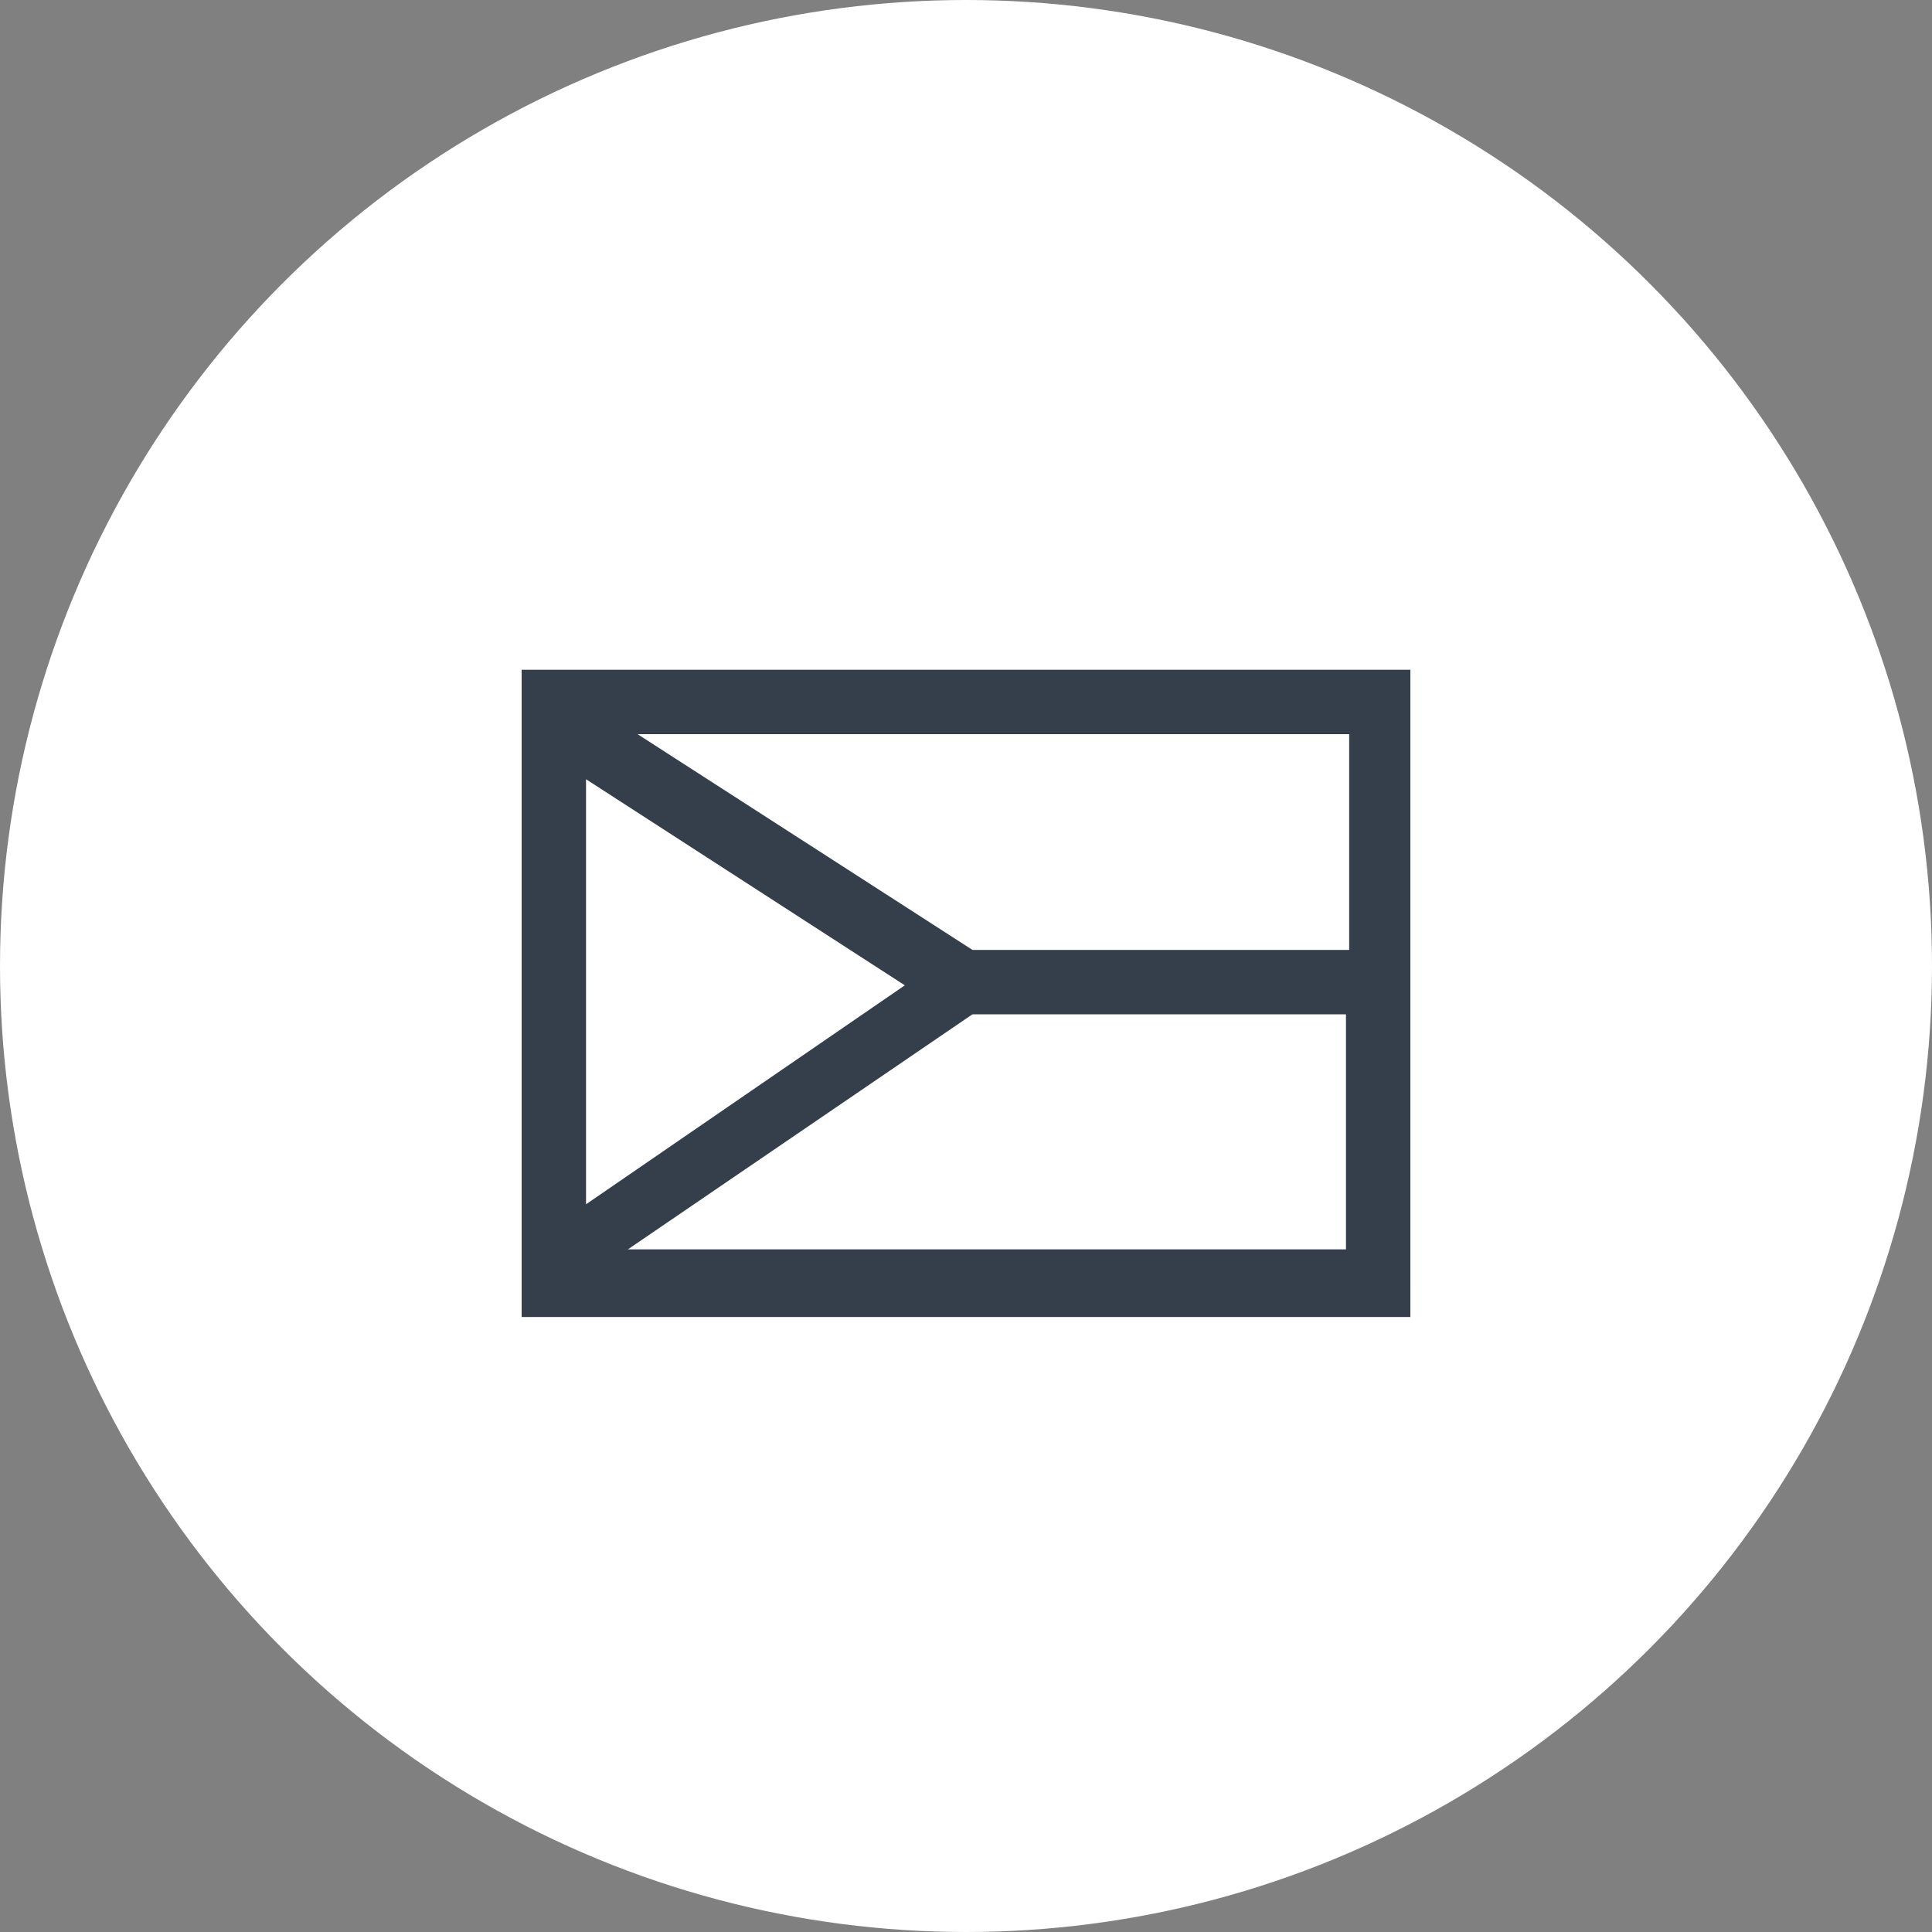 <?xml version="1.0" encoding="utf-8"?>
<!-- Generator: Adobe Illustrator 17.1.0, SVG Export Plug-In . SVG Version: 6.00 Build 0)  -->
<!DOCTYPE svg PUBLIC "-//W3C//DTD SVG 1.1//EN" "http://www.w3.org/Graphics/SVG/1.1/DTD/svg11.dtd">
<svg version="1.1" xmlns="http://www.w3.org/2000/svg" xmlns:xlink="http://www.w3.org/1999/xlink" x="0px" y="0px"
	 viewBox="0 0 60 60" enable-background="new 0 0 60 60" xml:space="preserve">
<rect x="0" y="0" width="60" height="60" fill="#808080" stroke="none"/>
<g id="Vrstva_13">
	<circle fill="#FFFFFF" cx="30" cy="30" r="30"/>
</g>
<g id="Vrstva_1" display="none">
	<g display="inline">
		<path fill-rule="evenodd" clip-rule="evenodd" fill="#343F4B" d="M38.3,28.5c-0.2-0.8-0.6-1.6-1.4-2.1c0.4-0.8,0.3-1.7,0-2.5
			c-0.3-0.9-1-1.7-1.7-2.3l0,0l0,0l0,0l0,0c-0.7-0.6-1.7-1-2.6-1.1c-0.8-0.1-1.7,0.1-2.4,0.6c-0.7-0.6-1.5-0.8-2.3-0.8h0
			c-1,0-2,0.4-2.7,0.9l0,0l0,0l0,0l0,0l0,0c-0.7,0.5-1.5,1.3-1.9,2.1c-0.4,0.8-0.5,1.7-0.1,2.6l0,0l0,0c-0.8,0.5-1.3,1.2-1.5,2.1
			c-0.2,0.9-0.2,2,0.1,2.8l0,0l0,0l0,0c0.2,0.9,0.8,1.8,1.5,2.4v0c0.7,0.6,1.5,0.9,2.4,0.8c0.2,0.9,0.8,1.6,1.5,2
			c0.8,0.5,1.9,0.8,2.7,0.7h0h0h0c0.9,0,1.9-0.2,2.7-0.7c0.7-0.4,1.2-1,1.5-1.9c0.8,0,1.6-0.3,2.2-0.8c0.8-0.6,1.3-1.5,1.6-2.3l0,0
			l0,0l0,0C38.4,30.5,38.6,29.4,38.3,28.5z M30.8,25.9c0-0.4,0-0.8,0.1-1.3c0-0.3,0-0.6,0.1-0.8v0c0-0.2,0.1-0.4,0.1-0.6
			c0.1-0.2,0.1-0.3,0.2-0.4c0.2-0.2,0.4-0.3,0.7-0.4c0.3,0,0.7,0,1.1,0.2c0.3,0.1,0.6,0.3,0.9,0.5l0,0l0,0l0,0l0,0l0,0l0,0l0,0l0,0
			c0.3,0.2,0.5,0.4,0.7,0.7c0.2,0.3,0.4,0.7,0.4,1c0,0.3,0,0.6-0.2,0.8c-0.1,0.1-0.2,0.2-0.3,0.3c-0.1,0.1-0.3,0.2-0.5,0.3
			c-0.3,0.1-0.5,0.2-0.8,0.3c-0.3,0.1-0.8,0.3-1.2,0.4L32,27c-0.2-0.2-0.4-0.4-0.6-0.6l0,0l-0.1,0c-0.1-0.1-0.3-0.2-0.5-0.2
			L30.8,25.9z M24.9,24.6c0.1-0.3,0.2-0.7,0.5-1c0.2-0.3,0.5-0.5,0.7-0.7l0,0l0,0l0,0l0,0l0,0l0,0c0.3-0.2,0.6-0.3,0.9-0.4
			c0.4-0.1,0.8-0.2,1.1-0.1c0.3,0.1,0.5,0.2,0.7,0.4c0.1,0.1,0.1,0.2,0.2,0.4c0.1,0.2,0.1,0.4,0.1,0.6c0,0.3,0,0.6,0,0.8
			c0,0.4,0,0.9,0,1.3h0v0.2c-0.5,0.1-0.9,0.4-1.2,0.8l-0.2-0.1c-0.4-0.2-0.8-0.3-1.2-0.5c-0.3-0.1-0.5-0.2-0.8-0.3
			c-0.2-0.1-0.4-0.2-0.5-0.3c-0.1-0.1-0.2-0.2-0.3-0.3C24.9,25.2,24.9,24.9,24.9,24.6z M27,31L27,31c-0.2,0.2-0.4,0.4-0.5,0.6
			c-0.2,0.2-0.3,0.3-0.5,0.4c-0.1,0.1-0.3,0.2-0.4,0.2c-0.3,0.1-0.5,0-0.8-0.1c-0.3-0.2-0.6-0.4-0.8-0.8c-0.2-0.3-0.3-0.6-0.4-0.9
			l0,0l0,0l0,0l0,0h0l0,0l0,0h0l0,0l0,0c-0.1-0.3-0.2-0.7-0.2-1c0-0.4,0.1-0.8,0.2-1.1c0.1-0.2,0.3-0.4,0.6-0.5
			c0.1,0,0.3-0.1,0.4-0.1c0.2,0,0.4,0,0.6,0.1h0c0.3,0.1,0.5,0.1,0.8,0.2c0.4,0.1,0.8,0.2,1.2,0.4l0.2,0.1c0,0.2,0,0.4,0.1,0.5
			c0.1,0.3,0.2,0.6,0.4,0.8L27.8,30C27.6,30.3,27.3,30.7,27,31z M31.9,34.5c-0.2,0.2-0.6,0.4-1,0.5c-0.3,0.1-0.7,0.1-1,0.1h0h0v0h0
			l0,0h0v0l0,0h0c-0.3,0-0.7-0.1-1-0.2c-0.4-0.1-0.7-0.3-0.9-0.6c-0.2-0.2-0.3-0.5-0.3-0.7c0-0.1,0-0.3,0.1-0.4
			c0.1-0.2,0.2-0.4,0.3-0.6c0.1-0.2,0.3-0.4,0.4-0.7c0.3-0.4,0.5-0.7,0.7-1l0.1-0.2c0.4,0.1,0.9,0.2,1.3,0.1l0.1,0l0.1,0.2v0
			c0.2,0.4,0.5,0.8,0.7,1.1c0.2,0.2,0.3,0.5,0.4,0.7c0.1,0.2,0.2,0.4,0.2,0.6c0,0.2,0.1,0.3,0.1,0.4C32.2,34.1,32.1,34.3,31.9,34.5z
			 M36.3,30.6L36.3,30.6L36.3,30.6L36.3,30.6L36.3,30.6l0,0.1c-0.1,0.3-0.3,0.6-0.5,0.9c-0.2,0.3-0.5,0.6-0.8,0.7
			c-0.3,0.1-0.5,0.2-0.8,0.1h0c-0.1,0-0.3-0.1-0.4-0.2c-0.1-0.1-0.3-0.3-0.4-0.4c-0.2-0.2-0.3-0.4-0.5-0.6c-0.3-0.3-0.5-0.7-0.8-1h0
			l-0.1-0.2l0.1-0.1l0,0l0-0.1c0.2-0.4,0.4-0.8,0.4-1.2l0.2-0.1c0.4-0.1,0.8-0.2,1.2-0.3c0.3-0.1,0.5-0.1,0.8-0.2
			c0.2,0,0.4-0.1,0.6-0.1c0.2,0,0.3,0,0.4,0.1c0.3,0.1,0.5,0.3,0.6,0.6c0.1,0.3,0.2,0.7,0.2,1.1C36.5,30,36.4,30.3,36.3,30.6z"/>
		<path fill-rule="evenodd" clip-rule="evenodd" fill="#343F4B" d="M42.1,14.4H17.9H17v0.9v15.8c0,10.6,12.7,15,12.7,15l0.3,0.1
			l0.3-0.1c0,0,12.7-4.4,12.7-15V15.3v-0.9H42.1z M41.2,31.1c0,8.5-9.4,12.5-11.2,13.2c-1.8-0.7-11.2-4.7-11.2-13.2V16.2h22.5V31.1z
			"/>
	</g>
</g>
<g id="Vrstva_2">
	<path fill-rule="evenodd" clip-rule="evenodd" fill="#343F4B" d="M42.8,20.8H17.2h-1v1v18.1v1h1h25.6h1v-1V21.8v-1H42.8z
		 M18.2,24.2l9.9,6.4l-9.9,6.8V24.2z M41.8,38.8H19.5l10.7-7.3h11.6V38.8z M41.8,29.5H30.2l-10.4-6.7h22.1V29.5z"/>
</g>
<g id="Vrstva_3" display="none">
	<g display="inline">
		<path fill="#343F4B" d="M34,37.6c0-2.1-2.1-3.8-4-3.8c0,0,0,0,0,0c-1.9,0-3.9,1.7-3.9,3.8c0,0.9,0,6.4,0,6.4H34
			C34,44,34,39.5,34,37.6z M32,42H28v-4.4c0-0.9,1.1-1.8,1.9-1.8h0c0.9,0,2,0.9,2,1.8V42z"/>
		<path fill="#343F4B" d="M38,31.3L38,31.3l0-4.2l-7-5V18h3v-2h-3v-3h-2v3h-3v2h3v4.2l-7,5v4.2l-7,4.9V48h30V36.3L38,31.3z M30,23.9
			l6,4.3V46H24V28.2L30,23.9z M17,37.3l5-3.5V46h-5V37.3z M43,46h-5V33.8l5,3.5V46z"/>
	</g>
</g>
<g id="Vrstva_4" display="none">
	<path display="inline" fill-rule="evenodd" clip-rule="evenodd" fill="#343F4B" d="M48.2,21.5h-0.7c-1.6,0-2.8-0.4-3.9-0.9
		c-0.2-0.1-0.5-0.3-0.7-0.4c0.1-0.2,0.1-0.4,0.1-0.7c0-0.5-0.2-1-0.5-1.3l0,0c-0.3-0.3-0.8-0.5-1.3-0.5c-0.3,0-0.6,0.1-0.9,0.2
		c-2-1.9-3.9-2.1-5-1.8c-0.3,0.1-0.6,0.2-0.8,0.3c-0.2,0.1-0.4,0.2-0.5,0.3c-0.2,0.2-0.3,0.5-0.2,0.7l0.1,0.4l0.4,0.1
		c0.6,0.1,1.1,0.4,1.4,0.6c0.4,0.3,0.7,0.6,0.7,0.8c0,0.1-0.1-0.1-0.1,0c-0.3,0.4-0.5,0.8,0,1.4c0.3,0.3,0.5,0.6,0.9,0.8l-1.2,1.4
		c-1.1-1-2.3-1.7-3.6-2.1c-0.1-0.9-0.3-1.7-0.5-2.4c-0.4-1.3-1-2.1-1.4-2.1c-0.4,0-1.2,0.8-1.6,2.2c-0.2,0.6-0.4,1.4-0.5,2.3
		c-1.4,0.4-2.8,1.3-4.1,2.5L22.9,22c0.3-0.2,0.5-0.5,0.8-0.8c0.5-0.6,0.2-0.9,0-1.4c0,0-0.1,0.1-0.1,0c0.1-0.2,0.3-0.5,0.7-0.8
		c0.3-0.2,0.8-0.5,1.4-0.6l0.4-0.1l0.1-0.4c0.1-0.2,0-0.5-0.2-0.7c-0.1-0.1-0.3-0.2-0.5-0.3c-0.2-0.1-0.5-0.2-0.8-0.3
		c-1.2-0.3-3-0.2-5,1.8c-0.3-0.1-0.6-0.2-0.9-0.2c-0.5,0-1,0.2-1.3,0.5l0,0C17,19,16.8,19.5,16.8,20c0,0.2,0,0.4,0.1,0.7
		c-0.2,0.1-0.4,0.3-0.7,0.4C15.2,21.6,14,22,12.4,22h-0.7l0,0.7c0,1.9,0.5,3.3,1.4,4.4c1.1,1.3,2.6,2.1,4.2,2.6l0.8,0.2l0.1-0.8
		c0.2-1.2,0.3-2.3,0.7-3.2c0.3-0.6,0.6-1.1,1.2-1.5l1.8,1.9c-0.6,1-1.1,2.1-1.5,3.2c-0.4,0.2-0.7,0.5-1,1c-0.3,0.5-0.5,1.3-0.6,2.1
		c0,0.2,0,0.4,0,0.6c0,0.4,0,0.7,0.1,1l0,0c0.1,0.6,0.3,1.1,0.6,1.5c0.3,1.5,0.8,2.8,1.6,4l-1.9,2.2l0,0c-0.6,0.6-0.7,1.4-0.5,2
		c0.1,0.3,0.2,0.5,0.4,0.7c0.2,0.2,0.4,0.3,0.7,0.4h0c0.6,0.2,1.3,0,2-0.6l0,0l1.5-1.7l0.1,0.1c2.1,2,4.6,3.1,7,3.1
		c2.4,0,5-1.1,7.1-3.1l0,0l1.7,1.8l0,0l0,0c0.6,0.5,1.3,0.6,1.9,0.4c0.2-0.1,0.5-0.2,0.6-0.4c0.2-0.2,0.3-0.4,0.4-0.7
		c0.2-0.6,0.1-1.2-0.5-1.8l-2-2.2c0.7-1.2,1.3-2.6,1.6-4.1c0.3-0.4,0.5-1,0.6-1.6c0-0.2,0-0.4,0-0.6v0v0c0-0.3,0-0.7-0.1-1.1
		c0-0.2-0.1-0.4-0.1-0.6c-0.1-0.6-0.4-1.1-0.6-1.5l0,0l0,0l0,0c-0.2-0.3-0.5-0.6-0.7-0.7c-0.5-1.5-1.2-2.9-2.1-4.1l1.5-1.7
		c0.7,0.3,1.2,0.9,1.5,1.6c0.4,0.9,0.6,2,0.7,3.2l0.1,0.8l0.8-0.2c1.6-0.5,3.1-1.3,4.2-2.6c0.9-1.1,1.4-2.5,1.4-4.4L48.2,21.5z
		 M32,28.2c0.2-1.2,0.4-2.7,0.4-4.5c0-0.3,0-0.7,0-1.1c0.5,0.2,0.9,0.5,1.4,0.8c0,0,0,0.1,0,0.1c0,0-0.1,0.1-0.2,0.3
		c-0.3,0.6-0.9,1.5-0.5,2.3c0.1,0.3,0.3,0.6,0.5,0.9l0,0c0.3,0.5,0.8,1,0.1,1.6c-0.4,0.4-1.2,0.6-1.9,0.8C31.9,29,32,28.6,32,28.2z
		 M30.1,18.9c0.3-0.8,0.2-1,0.3-1c0.1,0,0,0.1,0.2,0.9c0.1,0.5,0.3,1,0.4,1.7c-0.2,0-0.4,0-0.7,0h0c-0.2,0-0.4,0-0.6,0
		C29.8,19.9,29.9,19.3,30.1,18.9z M29.5,22.6l0-0.4c0.3,0,0.5-0.1,0.8-0.1c0.3,0,0.5,0,0.8,0.1l0,0.4c0,0.3,0,0.7,0,1.1
		c0,1.7-0.2,3.1-0.4,4.2c-0.1,0.7-0.3,1.3-0.4,1.7c-0.2-0.5-0.3-1.1-0.5-1.8c-0.2-1.1-0.4-2.5-0.4-4.2
		C29.5,23.3,29.5,22.9,29.5,22.6z M26.7,23.7c-0.1-0.1-0.1-0.2-0.1-0.2l0,0l0-0.1c0.5-0.4,1-0.7,1.6-0.9c0,0.4,0,0.8,0,1.2
		c0,1.8,0.2,3.2,0.4,4.4c0.1,0.4,0.2,0.8,0.3,1.2c-0.7-0.2-1.5-0.4-2-0.8c-0.7-0.6-0.3-1.2,0.1-1.6c0.2-0.3,0.4-0.6,0.5-0.9
		C27.7,25,27.1,24.2,26.7,23.7z M19.8,23c-1.1,0.5-1.8,1.3-2.2,2.3c-0.3,0.8-0.5,1.7-0.7,2.7c-1.1-0.4-2.1-1-2.8-1.9
		c-0.6-0.7-1-1.7-1.1-2.9c1.5-0.1,2.8-0.5,3.8-1.1c1.2-0.7,2.2-1.6,3.3-2.5l0,0c1.4-1.5,2.6-1.9,3.5-1.8c-0.1,0-0.1,0.1-0.2,0.1
		c-0.7,0.5-1.1,1.1-1.2,1.5c-0.1,0.5,0,0.8,0.2,1.1c-0.3,0.3-0.6,0.5-0.9,0.8C21,21.8,20.4,22.3,19.8,23z M21.1,23.6
		c0.3-0.3,0.6-0.6,0.8-0.8l1.4,1.5c-0.2,0.3-0.5,0.6-0.7,0.9L21.1,23.6z M20.6,34.3c0,0.1-0.1,0.2-0.1,0.2c0-0.1-0.1-0.3-0.1-0.5
		c0-0.4,0-0.9,0.1-1.4c0.1-0.5,0.2-0.9,0.4-1.2l0.1-0.1c0.1,0.3,0.1,0.6,0.1,1v0c0,0.1,0,0.3,0,0.5h0C21,33.3,20.8,33.9,20.6,34.3z
		 M20.6,43.4c-0.3,0.3-0.5,0.3-0.7,0.3c0,0-0.1,0-0.1-0.1c0,0-0.1-0.1-0.1-0.1c-0.1-0.2,0-0.4,0.2-0.7l0,0l1.7-1.9
		c0.2,0.2,0.3,0.5,0.5,0.7L20.6,43.4z M40.6,42.9L40.6,42.9c0.2,0.2,0.2,0.3,0.2,0.4c0,0.1-0.1,0.1-0.1,0.1c0,0-0.1,0.1-0.2,0.1
		c-0.2,0.1-0.4,0-0.5-0.1l-1.7-1.8c0.2-0.2,0.4-0.5,0.6-0.7L40.6,42.9z M39.5,31.3l0-0.2l0.1,0.2h0c0.2,0.3,0.3,0.7,0.4,1.2
		c0.1,0.5,0.1,1,0.1,1.4c0,0.2,0,0.4-0.1,0.5l-0.2-0.1c-0.1-0.2-0.3-0.5-0.3-0.9c0-0.1-0.1-0.3-0.1-0.5
		C39.4,32.3,39.4,31.8,39.5,31.3z M36.1,41.5c-1.8,1.7-3.9,2.6-5.9,2.6h0c-2,0-4.1-0.9-5.9-2.6c-1.2-1.1-2.2-2.6-2.9-4.3
		c0.9,0.6,1.8,1.1,2.9,1.5c1.7,0.7,3.6,1.1,5.7,1.1c2.2,0,4.3-0.5,6-1.2c1.2-0.5,2.2-1.2,3.2-1.9C38.6,38.5,37.5,40.2,36.1,41.5z
		 M38.6,30c-0.2,0.2-0.3,0.6-0.4,0.9c-0.2,0.6-0.2,1.4-0.1,2.2c0,0.2,0.1,0.4,0.1,0.6c0.1,0.4,0.3,0.8,0.4,1.1
		c-0.9,0.9-2,1.6-3.3,2.1c-1.6,0.7-3.4,1.1-5.4,1.1c-1.8,0-3.6-0.3-5.1-0.9c-1.3-0.5-2.4-1.2-3.4-2c0.1-0.1,0.1-0.2,0.2-0.3
		c0.3-0.5,0.5-1.3,0.6-2.1v0c0-0.2,0-0.4,0-0.6c0-0.7-0.1-1.3-0.3-1.7c-0.1-0.2-0.2-0.3-0.3-0.5c0.8-2.2,2-4.1,3.5-5.5l0.2-0.2
		c0,0.1,0.1,0.1,0.2,0.2c0.2,0.3,0.6,0.7,0.4,1.1c0,0.1-0.2,0.3-0.3,0.5c-0.7,0.9-1.5,2,0.1,3.4c0.7,0.7,1.9,0.9,2.8,1.1l0.6,0.1
		c0.2,0.4,0.3,0.7,0.4,0.9l0.5,0.8l0.6-0.7c0.1-0.1,0.3-0.5,0.5-1l0.5-0.1c0.9-0.2,2-0.4,2.8-1.1c1.6-1.4,0.8-2.5,0.1-3.4v0
		c-0.2-0.2-0.3-0.4-0.3-0.5l0-0.1l0-0.1c-0.1-0.2,0.2-0.7,0.5-1.1l0.1-0.2c0.1,0.1,0.2,0.2,0.3,0.3C36.6,25.9,37.9,27.8,38.6,30z
		 M37.3,24.4c-0.2-0.2-0.3-0.4-0.5-0.6l1.3-1.4c0.2,0.2,0.4,0.3,0.5,0.5L37.3,24.4z M45.8,25.7c-0.7,0.9-1.7,1.5-2.8,1.9
		c-0.2-1-0.3-1.9-0.7-2.7c-0.4-1-1.1-1.9-2.2-2.3c-0.6-0.8-1.2-1.3-1.8-1.7c-0.3-0.3-0.7-0.5-0.9-0.8c0.2-0.3,0.4-0.6,0.2-1.1
		c-0.1-0.4-0.5-1-1.2-1.5c-0.1,0-0.1-0.1-0.2-0.1c0.9,0,2.2,0.4,3.5,1.8l0,0c1,1,2,1.9,3.3,2.5c1.1,0.6,2.3,1,3.8,1.1
		C46.8,24.1,46.4,25,45.8,25.7z"/>
</g>
<g id="Vrstva_5" display="none">
	<path display="inline" fill-rule="evenodd" clip-rule="evenodd" fill="#343F4B" d="M45.2,25.1c-0.4-0.1-0.8,0.1-0.9,0.5
		C43.8,27,42.7,27,41.7,27h-0.1c0.3-0.4,0.5-0.8,0.8-1.3c0.7-1.2,1.1-2.5,1.2-3.8c1.3-1.2,3.5-3.2,2.2-6.5c-0.1-0.4-0.6-0.6-1-0.4
		c-0.4,0.1-0.6,0.6-0.4,1c0.6,1.7,0,3-0.9,3.9c-0.2-1.3-0.7-2.5-1.5-3.5c-0.3-0.3-0.7-0.4-1-0.1c-0.3,0.3-0.4,0.7-0.1,1
		c0.6,0.8,1,1.6,1.2,2.5c-0.6-0.1-1-0.4-1.4-0.6c-0.4-0.3-0.7-0.8-0.9-1.2c-0.2-0.4-0.7-0.5-1-0.3c-0.4,0.2-0.5,0.7-0.3,1
		c0.3,0.5,0.6,1.1,1.3,1.6c0.6,0.5,1.3,0.8,2.4,1c0,1.2-0.4,2.5-1.1,3.7c-0.5,0.9-1.1,1.7-1.8,2.5c-0.1,0-0.1,0.1-0.2,0.2l-0.2,0.2
		c-0.1-0.4-0.1-0.8-0.2-1.2c0-0.7,0.1-1.4,0.3-1.9c0.1-0.4,0-0.8-0.4-1c-0.4-0.1-0.8,0-1,0.4c-0.2,0.6-0.4,1.5-0.4,2.4
		c0,0.7,0.1,1.4,0.4,2.2c-1.3,1-2.9,1.7-4.6,2.2c0-0.4,0-1,0.1-1.5c0.1-1.2,0.4-2.5,0.6-3c0.1-0.4-0.1-0.8-0.5-0.9
		c-0.4-0.1-0.8,0.1-0.9,0.5c-0.2,0.6-0.5,2-0.7,3.3c-0.1,0.7-0.1,1.3-0.1,1.9c-0.5,0.1-0.9,0.1-1.4,0.1c0,0,0,0-0.1,0v0h0l-0.1,0
		c-0.1,0-0.1,0-0.2,0h-0.1h0v0c0,0,0,0-0.1,0c-0.5,0-1,0-1.4-0.1c0-0.6,0-1.2-0.1-1.8c-0.2-1.3-0.5-2.6-0.7-3.2
		c-0.1-0.4-0.6-0.6-1-0.5c-0.4,0.1-0.6,0.6-0.5,1c0.2,0.6,0.5,1.8,0.7,2.9c0.1,0.5,0.1,0.9,0.1,1.3c-1.9-0.5-3.5-1.3-4.9-2.4
		c0.5-0.7,0.7-1.5,0.9-2.3c0.2-1,0.1-2-0.1-2.8c-0.1-0.4-0.5-0.6-0.9-0.5c-0.4,0.1-0.6,0.5-0.5,0.9c0.2,0.6,0.2,1.3,0.1,2.1
		c-0.1,0.5-0.3,1-0.5,1.5c-0.8-0.8-1.5-1.8-2-2.7c-0.6-1.1-0.9-2.3-1-3.4c0.9-0.2,1.6-0.5,2.2-0.8l0,0l0,0c0.7-0.4,1.2-0.9,1.6-1.5
		c0.2-0.3,0.1-0.8-0.2-1c-0.3-0.2-0.8-0.1-1,0.2c-0.3,0.4-0.6,0.7-1.1,1l0.4,0.6l-0.4-0.6l0,0c-0.4,0.2-0.8,0.4-1.4,0.6
		c0.2-1,0.5-1.9,1.2-2.8c0.3-0.3,0.2-0.8-0.1-1c-0.3-0.3-0.8-0.2-1,0.1c-0.9,1.1-1.4,2.4-1.6,3.8c-0.3-0.3-0.6-0.6-0.8-0.9
		c-0.3-0.5-0.5-1.2-0.3-1.9c0.1-0.4-0.2-0.8-0.6-0.9c-0.4-0.1-0.8,0.2-0.9,0.6c-0.2,1.1,0.1,2.1,0.5,2.9c0.5,0.9,1.3,1.6,2,2.1
		c0.1,1.3,0.5,2.5,1.2,3.8c0.2,0.3,0.4,0.6,0.6,1l-0.2,0c-1.2-0.1-2.5-0.1-3.4-1.4c-0.2-0.3-0.7-0.4-1-0.2c-0.3,0.2-0.4,0.7-0.2,1
		c1.4,1.9,3.1,2,4.6,2c0.7,0,1.2,0.1,1.6,0.3c0.4,0.5,0.9,0.9,1.4,1.4c-0.4,0-0.8,0.2-1.2,0.4c0,0-0.1,0-0.1,0.1
		c-0.3,0.1-0.5,0.4-0.4,0.8h0c0.2,3.1,2.7,4.1,4.4,4.8c0.5,0.2,0.9,0.3,1,0.5c0,0,0.1,0.2,0.2,0.3c0,0.1,0.1,0.2,0.1,0.3
		c0.1,0.1,0.1,0.2,0.2,0.3c0.1,0.2,0.3,0.5,0.4,0.7c0.1,0.3,0.1,0.7,0.2,1c0.2,1.1,0.4,2.4,1.2,3.7c0.2,0.2,0.2,0.6,0.3,1
		c0.1,0.4,0.1,0.7,0.3,1.1c0.2,0.4,0.5,0.7,0.8,0.9c0.1,0.1,0.1,0.3,0.3,0.4c0.2,0.2,0.3,0.3,0.6,0.4c0.2,0.1,1,0.2,1.7,0.1
		c0.5-0.1,1-0.4,1.2-1l0-0.1c0.2-0.2,0.4-0.4,0.5-0.6c0.2-0.4,0.2-0.7,0.3-1.1c0.1-0.3,0.1-0.7,0.3-1c0.8-1.2,1-2.5,1.2-3.7
		c0.1-0.4,0.1-0.7,0.2-1c0-0.2,0.2-0.4,0.4-0.7c0.1-0.1,0.1-0.2,0.2-0.3l0,0c0,0,0,0,0,0l0.1-0.2c0.1-0.2,0.2-0.3,0.2-0.3
		c0.2-0.1,0.6-0.3,1-0.5c1.7-0.7,4.2-1.7,4.4-4.8h0c0-0.3-0.2-0.6-0.4-0.8c0,0-0.1,0-0.1-0.1l0,0l0,0l0,0c0,0,0,0-0.1,0
		c-0.4-0.2-0.8-0.3-1.2-0.4c0.4-0.4,0.8-0.7,1.2-1.1c0.3-0.2,0.9-0.2,1.5-0.2c1.6,0,3.2,0,4-2.5C45.8,25.6,45.6,25.2,45.2,25.1z
		 M39,31.5c-0.4,1.7-2.1,2.4-3.3,2.8c-0.6,0.2-1.1,0.4-1.4,0.7c-0.3,0.2-0.4,0.5-0.6,0.8c0,0,0,0.1-0.1,0.2l0,0v0l0,0l0,0l-0.1,0.1
		c-0.1,0.1-0.3,0.1-0.4,0.2c-0.2,0.1-0.4,0.1-0.7,0.2c-0.4,0.1-0.7,0.6-0.6,1c0.1,0.4,0.5,0.6,0.8,0.6l-0.1,0.4
		c-0.2,1-0.3,2.1-0.9,3c-0.4,0.6-0.5,1.1-0.6,1.6c0,0.3-0.1,0.5-0.1,0.6c0,0.1-0.1,0.2-0.2,0.2c-0.2,0.1-0.5,0.1-0.8,0.2l0,0l0,0
		c-0.3,0-0.6,0-0.8-0.2c-0.1-0.1-0.2-0.1-0.2-0.2c-0.1-0.1-0.1-0.4-0.1-0.6c-0.1-0.5-0.2-1.1-0.6-1.6c-0.6-0.9-0.8-2-0.9-3L27,38.3
		c0.4,0.1,0.8-0.2,0.9-0.7c0.1-0.4-0.2-0.9-0.7-1c-0.2,0-0.4-0.1-0.6-0.2c-0.2-0.1-0.3-0.2-0.5-0.2l-0.1-0.1c0-0.1-0.1-0.1-0.1-0.2
		c-0.2-0.3-0.3-0.6-0.6-0.8c-0.4-0.3-0.9-0.5-1.4-0.7c-1.2-0.5-2.9-1.2-3.3-2.8c0.6-0.1,1.4,0.2,2.2,0.6c1,0.6,1.8,1.4,2.2,1.9
		c0,0,0,0.1,0,0.1c0.2,0.4,0.7,0.5,1.1,0.3c0.4-0.2,0.5-0.7,0.3-1.1c0-0.1-0.1-0.1-0.1-0.2c-0.1-0.2-0.3-0.4-0.5-0.6
		c0.4,0.1,0.8,0.2,1.3,0.3l0,0l0.1,0l0,0c0.6,0.1,1.2,0.2,1.8,0.2l0,0l0,0h0h0h0l0,0l0,0h0h0l0,0h0l0,0l0,0l0,0c0.2,0,0.5,0,0.8,0
		c1.3,0,2.5-0.2,3.6-0.5c-0.2,0.2-0.3,0.4-0.4,0.6c0,0-0.1,0.1-0.1,0.2c-0.2,0.4-0.1,0.9,0.3,1.1c0.4,0.2,0.9,0.1,1.1-0.3
		c0,0,0,0,0-0.1c0.3-0.5,1.2-1.3,2.2-1.9C37.6,31.6,38.4,31.3,39,31.5z"/>
</g>
<g id="Vrstva_6" display="none">
	<path display="inline" fill="#343F4B" d="M41.9,27.7l-11.7-6.9l-11.7,6.9v-7.5l11.7-6.9l11.7,6.9V27.7z M20.5,21.4v2.8l9.7-5.7
		l9.7,5.7v-2.8l-9.7-5.7L20.5,21.4z"/>
	<path display="inline" fill="#343F4B" d="M41.9,37.7l-11.7-6.9l-11.7,6.9v-7.5l11.7-6.9l11.7,6.9V37.7z M20.5,31.3v2.8l9.7-5.7
		l9.7,5.7v-2.8l-9.7-5.7L20.5,31.3z"/>
	<path display="inline" fill="#343F4B" d="M41.9,48.1l-11.7-6.9l-11.7,6.9v-7.5l11.7-6.9l11.7,6.9V48.1z M20.5,41.8v2.8l9.7-5.7
		l9.7,5.7v-2.8l-9.7-5.7L20.5,41.8z"/>
</g>
<g id="Vrstva_7" display="none">
	<path display="inline" fill-rule="evenodd" clip-rule="evenodd" fill="#343F4B" d="M40.4,19.6c-2.7-2.7-6.4-4.3-10.5-4.3
		s-7.8,1.7-10.5,4.3c-2.7,2.7-4.3,6.4-4.3,10.5c0,4.1,1.7,7.8,4.3,10.5c2.7,2.7,6.4,4.3,10.5,4.3s7.8-1.7,10.5-4.3
		c2.7-2.7,4.3-6.4,4.3-10.5C44.8,25.9,43.1,22.2,40.4,19.6z M41.5,24c0.6,1.1,1,2.2,1.2,3.5c-0.7,2.2-1.9,4.7-3.4,6.6
		c-1.2,1.5-2.6,2.6-4.1,3.1c-0.9-0.7-1.7-1.4-2.4-2.3c-0.2-0.2-0.3-0.4-0.4-0.5c2-0.6,3.9-2,5.4-3.8C39.4,28.7,40.7,26.3,41.5,24z
		 M39.2,20.8c0.4,0.4,0.7,0.8,1.1,1.2c-0.7,2.6-2,5.3-3.8,7.3c-1.5,1.8-3.3,3.1-5.2,3.4c-0.9-1.4-1.4-2.8-1.5-4.1
		c1.9-0.6,3.5-1.8,4.8-3.3c1.4-1.7,2.3-3.8,2.8-6C38,19.7,38.6,20.2,39.2,20.8z M30,17c2,0,3.9,0.5,5.6,1.3
		c-0.1,0.5-0.2,0.9-0.3,1.4c-1.2-0.9-2.7-1.7-4.3-2.3c-0.4-0.2-0.9-0.3-1.3-0.4L30,17z M24.9,18.1c1.7,0,3.7,0.4,5.5,1.1
		c1.6,0.6,3.2,1.4,4.3,2.4c-0.4,0.9-0.9,1.8-1.5,2.6c-2-1.7-4.8-3-7.6-3.5c-1.5-0.3-3-0.4-4.4-0.2C22.3,19.4,23.5,18.6,24.9,18.1z
		 M19,23c1.6-1,3.9-1.1,6.2-0.7c2.4,0.5,4.9,1.5,6.7,3c-0.8,0.7-1.8,1.3-2.8,1.6c-2.1-1.1-4.4-1.6-6.6-1.4c-1.8,0.1-3.5,0.6-5.1,1.4
		C17.7,25.5,18.3,24.2,19,23z M20.8,39.2C18.4,36.9,17,33.6,17,30c0-0.3,0-0.5,0-0.8c0.6-0.4,1.3-0.8,2-1.1c0,2.8,0.5,6.4,2,9.5
		c0.6,1.2,1.2,2.4,2.1,3.4C22.3,40.6,21.5,39.9,20.8,39.2z M30,43c-0.6,0-1.2,0-1.8-0.1c-2.5-1.2-4.3-3.4-5.5-6
		c-1.5-3.1-2-6.7-1.8-9.4c0.6-0.1,1.2-0.2,1.7-0.3c0.2,0,0.5,0,0.8,0c-0.1,2.9,1.1,6.9,3.1,10.2c1.3,2.2,3.1,4.1,5.1,5.4
		C31,43,30.5,43,30,43z M34.3,42.3c-2.5-0.9-4.7-3.1-6.3-5.7c-1.9-3-2.9-6.6-2.9-9.2c1,0.2,1.9,0.5,2.8,0.9c0,2.5,1.4,5.3,3.5,7.7
		c1.7,2,3.9,3.6,6.1,4.5C36.6,41.3,35.5,41.9,34.3,42.3z M39.2,39.2L39.2,39.2c-0.7-0.2-1.5-0.5-2.2-0.9c1.4-0.7,2.6-1.8,3.7-3.2
		c0.8-1,1.5-2.2,2.1-3.4C42.5,34.7,41.1,37.3,39.2,39.2z"/>
</g>
<g id="Vrstva_8" display="none">
	<g display="inline">
		<path fill-rule="evenodd" clip-rule="evenodd" fill="#343F4B" d="M41.4,34.6c-0.1-4.3-0.1-8.6,0-12.8c0-2.2,0-4.4,0-6.6l0-1.9
			l-1.6,1.1c-0.5,0.3-1,0.6-1.7,0.7c-0.8,0.1-1.8,0.1-3.3-0.2l0,0c-2.2-0.5-3.7-0.5-4.5-0.4c-0.3,0.1-0.6,0.2-0.8,0.3l0,0
			c-0.6,0.4-0.6,0.9-0.3,1.5c-1,0-2.1-0.1-3.2-0.2c-1.6-0.2-3.2-0.6-4.4-0.9l-1.3-0.3V16v19.4v0.8l0.7,0.2l0.3,0.1
			c2.4,0.7,7.5,2.1,10,1.1c0.4-0.2,0.7-0.4,0.8-0.6c0,0,0.1-0.1,0.1-0.1h0v0c0.2-0.3,0.2-0.6,0.2-0.9l0,0c0.5,0.1,1.1,0.2,1.8,0.3
			c1.7,0.4,3,0.5,4,0.4c1.2-0.1,2-0.5,2.7-1.3l0.3-0.3L41.4,34.6z M30.4,33.8L30.4,33.8L30.4,33.8l0,1.7c0,0.2-0.1,0.2-0.2,0.3
			c-0.2,0.1-0.4,0.1-0.7,0.1c-2.1,0.1-5.3-0.7-7.2-1.3V17.3c1,0.2,2.2,0.5,3.4,0.7c1.7,0.3,3.4,0.4,4.7,0.1L30.4,33.8z M38.2,34.6
			c-0.8,0.1-1.9,0-3.4-0.4l0,0c-0.9-0.2-1.7-0.3-2.4-0.4l0.1-17c0-0.1,0-0.1,0-0.2h0c0-0.1,0-0.1,0-0.2c0.5,0.1,1.2,0.2,1.9,0.3l0,0
			c1.7,0.3,3,0.4,4,0.3c0.4,0,0.7-0.1,1-0.2c0,1.7,0,3.3,0,5c0,4.1-0.1,8.2,0,12.4C39.1,34.4,38.7,34.5,38.2,34.6z"/>
		<rect x="17.9" y="14.7" fill-rule="evenodd" clip-rule="evenodd" fill="#343F4B" width="2" height="32.6"/>
	</g>
</g>
<g id="Vrstva_9" display="none">
	<path display="inline" fill="#343F4B" d="M30.6,45.8c-8.3,0-15-6.7-15-15c0-8.3,6.7-15,15-15s15,6.7,15,15
		C45.6,39,38.8,45.8,30.6,45.8z M30.6,17.8c-7.2,0-13,5.8-13,13c0,7.2,5.8,13,13,13c7.2,0,13-5.8,13-13
		C43.6,23.6,37.7,17.8,30.6,17.8z"/>
	<circle display="inline" fill="#343F4B" cx="28.2" cy="33.9" r="1.8"/>
	<circle display="inline" fill="#343F4B" cx="33" cy="33.9" r="1.8"/>
	<circle display="inline" fill="#343F4B" cx="23.4" cy="32.8" r="1.8"/>
	<circle display="inline" fill="#343F4B" cx="37.8" cy="32.8" r="1.8"/>
	<circle display="inline" fill="#343F4B" cx="18.6" cy="31.2" r="1.8"/>
	<circle display="inline" fill="#343F4B" cx="20" cy="36.1" r="1.8"/>
	<circle display="inline" fill="#343F4B" cx="41.4" cy="36.1" r="1.8"/>
	<circle display="inline" fill="#343F4B" cx="25.4" cy="37.9" r="1.8"/>
	<circle display="inline" fill="#343F4B" cx="21.6" cy="40.5" r="1.8"/>
	<circle display="inline" fill="#343F4B" cx="27.6" cy="43" r="1.8"/>
	<circle display="inline" fill="#343F4B" cx="33.6" cy="43" r="1.8"/>
	<path display="inline" fill="#343F4B" d="M41.5,40.5c-0.4,0.7-1.3,0.9-1.8,1.8c-1,0-1.8-0.8-1.8-1.8s0.8-1.8,1.8-1.8
		C40.7,38.6,41.5,39.5,41.5,40.5z"/>
	<circle display="inline" fill="#343F4B" cx="36.1" cy="37.9" r="1.8"/>
	<circle display="inline" fill="#343F4B" cx="30.7" cy="38.9" r="1.8"/>
	<circle display="inline" fill="#343F4B" cx="42.6" cy="31.2" r="1.8"/>
</g>
<g id="Vrstva_10" display="none">
	<g display="inline">
		<path fill="#343F4B" d="M30,28.6h-2c-0.6,0-1,0.4-1,1s0.4,1,1,1h2c0.6,0,1-0.4,1-1S30.6,28.6,30,28.6z"/>
		<path fill="#343F4B" d="M45.2,26.4h-2.4L40,20.9c-0.2-0.3-0.5-0.6-0.9-0.6h-14c-0.4,0-0.7,0.2-0.9,0.5L21,26.4h-6.1
			c-1.8,0-2.8,1-2.8,2.8v6.7c0,0.6,0.4,1,1,1h2.4c0,0,0.1,0,0.1,0c0.6,1.9,2.3,3.4,4.4,3.4c2.1,0,3.9-1.4,4.4-3.3H35
			c0.6,1.9,2.3,3.3,4.4,3.3c2.1,0,3.9-1.4,4.4-3.4c0,0,0.1,0,0.1,0h2.9c0,0,0.1,0,0.1,0c0,0,0.1,0,0.1,0c0.6,0,1-0.4,1-1v-6.7
			C48,27.4,47,26.4,45.2,26.4z M20,38.2c-1.5,0-2.6-1.2-2.6-2.6c0-1.5,1.2-2.6,2.6-2.6c1.5,0,2.6,1.2,2.6,2.6
			C22.6,37,21.5,38.2,20,38.2z M39.4,38.2c-1.5,0-2.6-1.2-2.6-2.6c0-1.5,1.2-2.6,2.6-2.6c1.5,0,2.6,1.2,2.6,2.6
			C42.1,37,40.9,38.2,39.4,38.2z M39.4,30.9c-2.3,0-4.2,1.7-4.6,3.9H24.6c-0.3-2.2-2.3-3.9-4.6-3.9s-4.2,1.7-4.6,3.9H14v-5.7
			c0-0.7,0.1-0.8,0.8-0.8h6.7c0.4,0,0.7-0.2,0.9-0.5l3.4-5.6h12.8l2.8,5.5c0.2,0.3,0.5,0.6,0.9,0.6h3c0.7,0,0.8,0.1,0.8,0.8v5.7h-2
			C43.7,32.6,41.8,30.9,39.4,30.9z"/>
	</g>
</g>
<g id="Vrstva_11" display="none">
	<g display="inline">
		<path fill="#343F4B" d="M38.2,32.9l-0.7-0.1c0,0-0.2,0-0.5-0.1c2-2.2,1.3-6.1,1.3-6.3l-0.1-0.7l-0.7-0.1c-0.1,0-2-0.4-3.9,0.1
			c0.3-0.6,0.5-1.4,0.5-2.1c0-3.1-3.4-5.4-3.5-5.5L30,17.7L29.5,18c-0.1,0.1-3.5,2.4-3.5,5.5c0,0.8,0.2,1.5,0.5,2.1
			c-1.9-0.4-3.8-0.1-3.9-0.1l-0.7,0.1l-0.1,0.7c0,0.2-0.7,4,1.3,6.3c-0.3,0-0.4,0.1-0.5,0.1l-0.7,0.1l-0.1,0.7
			c0,0.2-0.8,4.3,1.4,6.5c1.3,1.3,3.3,1.6,4.7,1.6h0c0.4,0,0.8,0,1.1-0.1V50h2v-8.4c0.3,0,0.7,0.1,1.2,0.1c1.4,0,3.4-0.3,4.7-1.6
			c2.2-2.2,1.5-6.3,1.4-6.5L38.2,32.9z M36.4,27.5c0.1,1.2,0,3-1,4c-1,1-3,1-4,1c-0.1-1.2,0-3,1-4C33.5,27.4,35.4,27.4,36.4,27.5z
			 M30,20.1c0.8,0.7,2.1,2,2.1,3.4c0,1.3-1.2,2.7-2.1,3.4c-0.8-0.7-2.1-2-2.1-3.4C27.9,22.2,29.1,20.9,30,20.1z M23.7,27.5
			c1-0.1,2.9-0.1,4,1c1,1,1.1,2.8,1,4c-0.2,0-0.5,0-0.7,0h0c-1,0-2.4-0.2-3.3-1C23.7,30.5,23.6,28.6,23.7,27.5z M28.6,39.6
			c-0.2,0-0.5,0-0.7,0h0c-1,0-2.4-0.2-3.3-1c-1-1-1.1-2.8-1-4c1-0.1,2.9-0.1,4,1C28.6,36.6,28.7,38.4,28.6,39.6z M35.4,38.6
			c-1,1-3,1-4,1c-0.1-1-0.1-3,1-4c1-1,3-1,4-1C36.5,35.7,36.5,37.6,35.4,38.6z"/>
		<rect x="22" y="17.3" fill="#343F4B" width="2" height="6"/>
		<rect x="36" y="17.3" fill="#343F4B" width="2" height="6"/>
		<rect x="29" y="10" fill="#343F4B" width="2" height="6"/>
	</g>
</g>
<g id="Vrstva_12" display="none">
	<g display="inline">
		<rect x="21" y="29" fill="#343F4B" width="2" height="10"/>
		<rect x="26" y="29" fill="#343F4B" width="2" height="10"/>
		<rect x="31" y="29" fill="#343F4B" width="2" height="10"/>
		<path fill="#343F4B" d="M43,27.1c-1.1-0.7-3.6-0.5-5.2-0.3c-0.4-1.1-0.8-2.1-1.3-3.2c1.4-1,2.3-2.6,2.3-4.3c0-2.9-2.3-5.2-5.2-5.2
			c-0.4,0-0.7,0-1.1,0.1c-0.6-0.4-1.3-0.6-2-0.6c-1.3,0-2.5,0.7-3.1,1.7c-0.6,0-1.2,0.1-1.7,0.4c-0.9-0.6-2-0.9-3.1-0.9
			c-3.1,0-5.7,2.5-5.7,5.7c0,1,0.3,2.1,0.8,3l0,0c-1.7,3.4-2.5,7.2-2.3,11.1c0.2,4.3,1.6,8.1,4.3,11.6l0.3,0.4l1.1,0
			c1.7,0,6.8,0,9.9,0l3,0l0.3-0.4c1.3-1.6,2.3-3.2,3-4.8c0.8,0.1,1.8,0.2,2.8,0.2c1.1,0,2.2-0.1,2.8-0.4L43,41
			c1.8-1.3,2.4-4.6,2.4-7.3C45.4,32.5,45.1,28.5,43,27.1z M22.5,16.8c0.9,0,1.8,0.3,2.4,0.9l0.7,0.6l0.7-0.7
			c0.3-0.3,0.8-0.4,1.3-0.3l1,0.4l0.3-1c0.2-0.7,0.9-1.2,1.6-1.2c0.4,0,0.8,0.2,1.1,0.4l0.4,0.4l0.5-0.2c0.3-0.1,0.6-0.2,1-0.2
			c1.8,0,3.2,1.4,3.2,3.2c0,1.1-0.5,2.1-1.5,2.7l-0.3,0c-0.8,0-14.4,0-15.9,0c-0.2-0.5-0.3-1-0.3-1.5C18.9,18.4,20.5,16.8,22.5,16.8
			z M33,44.5l-2.1,0c-3.1,0-8.2,0-9.9,0H21c-2.3-3.1-3.4-6.4-3.6-10.1c-0.1-3.7,0.6-7.3,2.3-10.5c2.5,0,12.2,0,14.8,0
			c1.9,3.9,2.8,7.4,2.6,10.6C36.8,38,35.6,41.2,33,44.5z M41.9,39.3c-0.5,0.2-2,0.2-3.8,0.1c0.5-1.5,0.8-3.1,0.9-4.7
			c0.1-1.9-0.1-3.8-0.6-5.9c1.6-0.2,3.1-0.2,3.5,0c0.7,0.5,1.5,2.3,1.5,5C43.4,36.3,42.8,38.6,41.9,39.3z"/>
	</g>
</g>
</svg>
